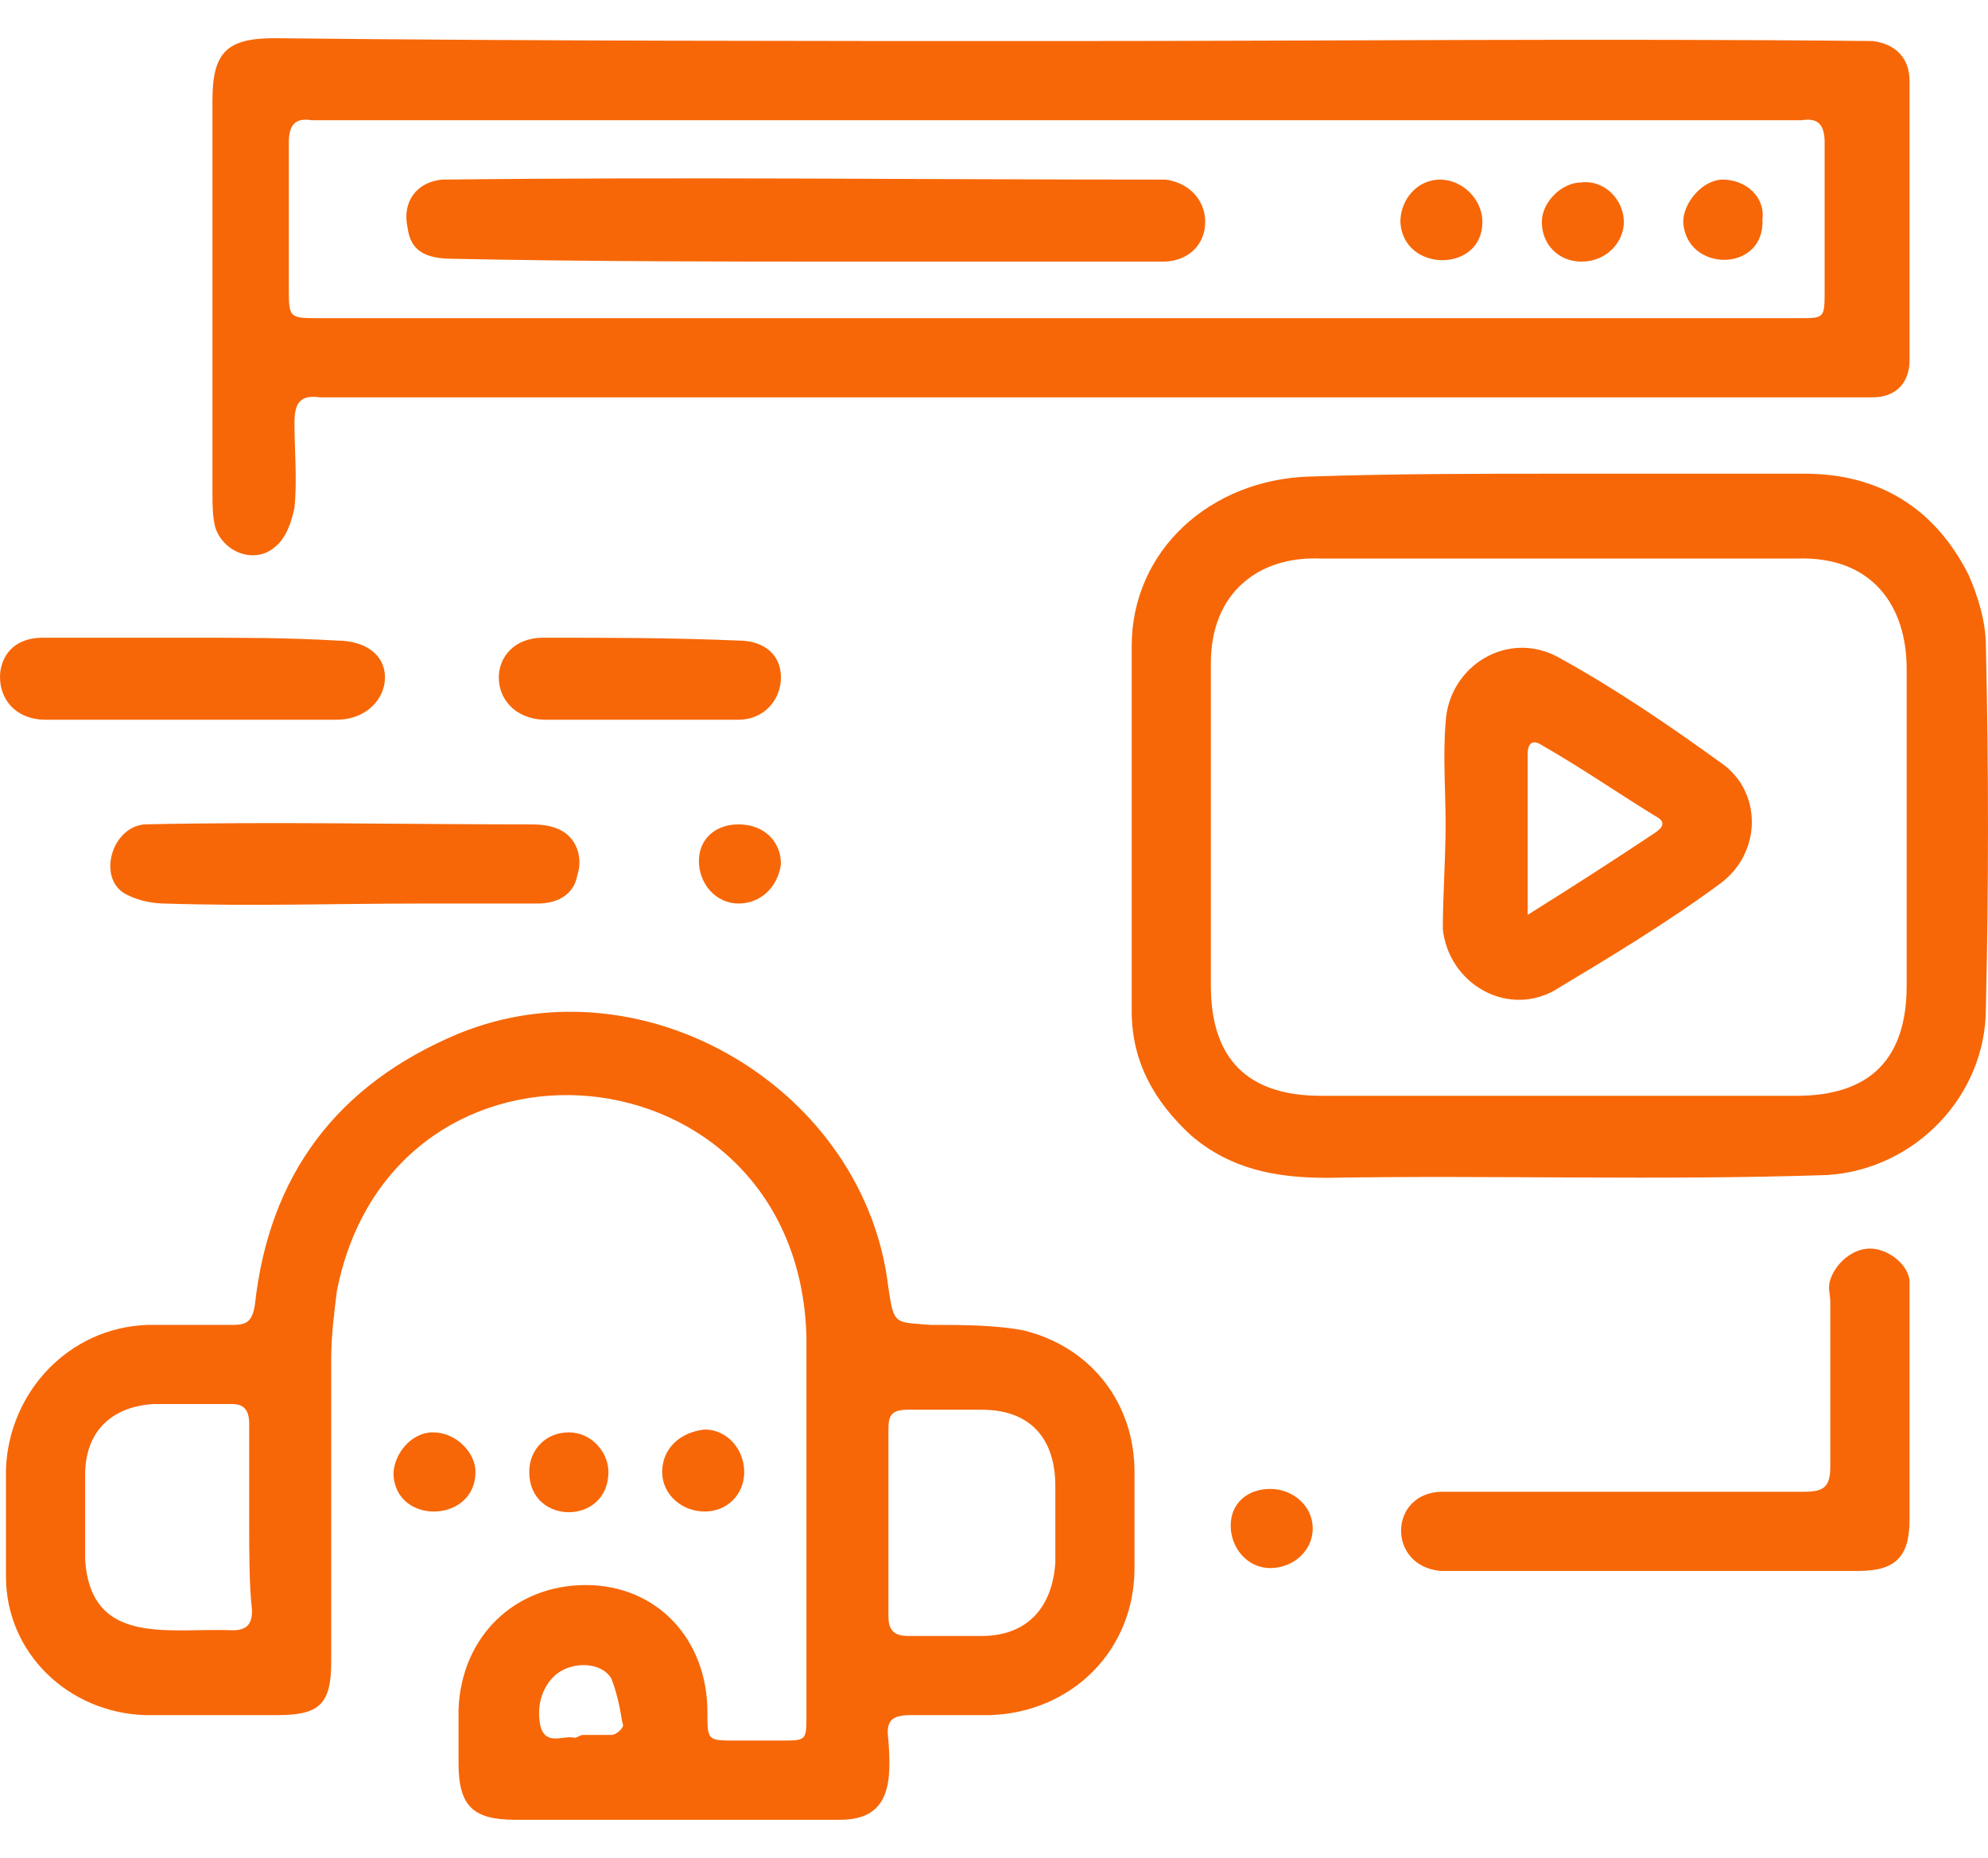 <svg width="46" height="43" viewBox="0 0 46 43" fill="none" xmlns="http://www.w3.org/2000/svg">
<path d="M24.55 0.95C30.833 0.95 37.05 0.884 43.333 0.95C43.857 1.015 44.184 1.342 44.184 1.866C44.184 4.026 44.184 6.185 44.184 8.345C44.184 8.869 43.857 9.196 43.333 9.196C31.356 9.196 19.379 9.196 7.403 9.196C6.944 9.131 6.814 9.327 6.814 9.785C6.814 10.44 6.879 11.094 6.814 11.748C6.748 12.076 6.617 12.468 6.355 12.665C5.897 13.057 5.177 12.796 4.981 12.207C4.916 11.945 4.916 11.683 4.916 11.421C4.916 8.411 4.916 5.335 4.916 2.324C4.916 1.212 5.243 0.884 6.355 0.884C12.377 0.95 18.463 0.95 24.55 0.95ZM24.55 7.364C30.244 7.364 35.938 7.364 41.631 7.364C42.22 7.364 42.22 7.364 42.22 6.709C42.22 5.596 42.22 4.418 42.22 3.306C42.22 2.913 42.09 2.717 41.697 2.782C30.244 2.782 18.725 2.782 7.206 2.782C6.814 2.717 6.683 2.913 6.683 3.306C6.683 4.418 6.683 5.531 6.683 6.644C6.683 7.364 6.683 7.364 7.403 7.364C13.227 7.364 18.856 7.364 24.55 7.364ZM18.66 35.179C18.66 33.739 18.66 32.364 18.66 30.924C18.463 24.118 9.104 23.267 7.795 29.877C7.73 30.401 7.664 30.924 7.664 31.448C7.664 33.804 7.664 36.095 7.664 38.451C7.664 39.433 7.403 39.694 6.421 39.694C5.374 39.694 4.327 39.694 3.345 39.694C1.578 39.629 0.138 38.255 0.138 36.487C0.138 35.637 0.138 34.786 0.138 34.001C0.203 32.233 1.578 30.728 3.41 30.663C4.065 30.663 4.719 30.663 5.374 30.663C5.701 30.663 5.832 30.597 5.897 30.205C6.225 27.194 7.795 25.1 10.61 23.922C14.929 22.155 20.034 25.231 20.557 29.812C20.688 30.663 20.688 30.597 21.539 30.663C22.259 30.663 23.044 30.663 23.699 30.794C25.27 31.186 26.251 32.495 26.251 34.066C26.251 34.786 26.251 35.506 26.251 36.291C26.251 38.189 24.811 39.629 22.913 39.694C22.325 39.694 21.67 39.694 21.081 39.694C20.623 39.694 20.492 39.825 20.557 40.283C20.623 41.2 20.623 42.116 19.445 42.116C16.958 42.116 14.405 42.116 11.918 42.116C10.937 42.116 10.61 41.789 10.61 40.807C10.61 40.414 10.61 39.956 10.61 39.563C10.675 37.862 11.918 36.684 13.555 36.684C15.191 36.684 16.369 37.927 16.369 39.629C16.369 40.283 16.369 40.283 17.023 40.283C17.351 40.283 17.743 40.283 18.07 40.283C18.66 40.283 18.66 40.283 18.66 39.694C18.66 38.124 18.66 36.618 18.66 35.179ZM20.557 35.244C20.557 35.964 20.557 36.684 20.557 37.404C20.557 37.731 20.688 37.862 21.016 37.862C21.605 37.862 22.194 37.862 22.717 37.862C23.764 37.862 24.353 37.207 24.419 36.16C24.419 35.571 24.419 34.982 24.419 34.393C24.419 33.281 23.83 32.626 22.717 32.626C22.194 32.626 21.605 32.626 21.016 32.626C20.623 32.626 20.557 32.757 20.557 33.084C20.557 33.739 20.557 34.459 20.557 35.244ZM5.766 35.244C5.766 34.459 5.766 33.739 5.766 32.953C5.766 32.626 5.636 32.495 5.374 32.495C4.785 32.495 4.13 32.495 3.541 32.495C2.559 32.561 1.97 33.15 1.97 34.131C1.97 34.786 1.97 35.44 1.97 36.095C2.101 38.124 3.934 37.666 5.374 37.731C5.701 37.731 5.832 37.6 5.832 37.273C5.766 36.684 5.766 35.964 5.766 35.244ZM13.489 40.153C13.685 40.153 13.947 40.153 14.144 40.153C14.274 40.153 14.471 39.956 14.405 39.891C14.34 39.498 14.274 39.171 14.144 38.844C13.947 38.516 13.424 38.451 13.031 38.647C12.638 38.844 12.377 39.367 12.507 39.956C12.638 40.414 13.031 40.153 13.293 40.218C13.358 40.218 13.424 40.153 13.489 40.153ZM36.068 10.963C37.966 10.963 39.864 10.963 41.762 10.963C43.464 10.963 44.773 11.748 45.558 13.319C45.755 13.777 45.951 14.366 45.951 14.955C46.016 17.77 46.016 20.518 45.951 23.333C45.951 25.361 44.315 27.063 42.286 27.194C38.425 27.325 34.563 27.194 30.702 27.259C29.524 27.259 28.477 27.063 27.56 26.278C26.709 25.492 26.186 24.576 26.186 23.398C26.186 20.584 26.186 17.77 26.186 14.955C26.186 12.73 28.018 11.094 30.309 11.029C32.273 10.963 34.17 10.963 36.068 10.963ZM36.134 12.927C34.301 12.927 32.469 12.927 30.571 12.927C29.131 12.861 28.018 13.712 28.018 15.348C28.018 17.835 28.018 20.322 28.018 22.809C28.018 24.511 28.869 25.361 30.571 25.361C34.236 25.361 37.901 25.361 41.566 25.361C43.268 25.361 44.118 24.511 44.118 22.809C44.118 20.387 44.118 17.901 44.118 15.479C44.118 14.039 43.333 12.861 41.566 12.927C39.733 12.927 37.966 12.927 36.134 12.927ZM43.006 36.357C43.857 36.357 44.184 36.029 44.184 35.179C44.184 33.477 44.184 31.775 44.184 30.074C44.184 29.943 44.184 29.746 44.184 29.616C44.118 29.223 43.66 28.896 43.268 28.896C42.875 28.896 42.482 29.223 42.351 29.616C42.286 29.812 42.351 29.943 42.351 30.139C42.351 31.383 42.351 32.692 42.351 33.935C42.351 34.393 42.22 34.524 41.762 34.524C38.948 34.524 36.199 34.524 33.385 34.524C32.142 34.524 32.076 36.226 33.32 36.357C36.526 36.357 39.733 36.357 43.006 36.357ZM9.824 20.911C10.675 20.911 11.591 20.911 12.442 20.911C12.966 20.911 13.293 20.649 13.358 20.257C13.489 19.864 13.358 19.406 12.966 19.209C12.704 19.079 12.442 19.079 12.18 19.079C9.235 19.079 6.29 19.013 3.345 19.079C2.559 19.144 2.232 20.387 2.952 20.715C3.214 20.846 3.541 20.911 3.803 20.911C5.832 20.977 7.795 20.911 9.824 20.911ZM4.457 14.759C3.279 14.759 2.167 14.759 0.989 14.759C0.4 14.759 0.073 15.086 0.007 15.544C-0.058 16.133 0.334 16.657 1.054 16.657C3.279 16.657 5.57 16.657 7.795 16.657C8.45 16.657 8.908 16.199 8.908 15.675C8.908 15.152 8.45 14.825 7.795 14.825C6.683 14.759 5.57 14.759 4.457 14.759ZM12.573 14.759C11.198 14.759 11.198 16.592 12.573 16.657C14.078 16.657 15.584 16.657 17.089 16.657C17.678 16.657 18.07 16.199 18.07 15.675C18.07 15.152 17.678 14.825 17.089 14.825C15.518 14.759 14.078 14.759 12.573 14.759ZM15.322 34.066C15.322 34.59 15.78 34.982 16.303 34.982C16.827 34.982 17.22 34.59 17.22 34.066C17.22 33.542 16.827 33.084 16.303 33.084C15.714 33.15 15.322 33.542 15.322 34.066ZM10.021 33.15C9.497 33.15 9.104 33.673 9.104 34.131C9.17 35.309 11.002 35.244 11.002 34.066C11.002 33.608 10.544 33.15 10.021 33.15ZM13.162 33.15C12.638 33.15 12.246 33.542 12.246 34.066C12.246 35.309 14.078 35.309 14.078 34.066C14.078 33.608 13.685 33.15 13.162 33.15ZM29.393 34.459C28.869 34.459 28.477 34.786 28.477 35.309C28.477 35.833 28.869 36.291 29.393 36.291C29.916 36.291 30.375 35.898 30.375 35.375C30.375 34.851 29.916 34.459 29.393 34.459ZM17.089 19.079C16.565 19.079 16.172 19.406 16.172 19.929C16.172 20.453 16.565 20.911 17.089 20.911C17.612 20.911 18.005 20.518 18.07 19.995C18.07 19.471 17.678 19.079 17.089 19.079ZM20.034 6.055C22.325 6.055 24.615 6.055 26.906 6.055C27.495 6.055 27.887 5.662 27.887 5.138C27.887 4.615 27.495 4.222 26.971 4.157C21.408 4.157 15.78 4.091 10.217 4.157C9.628 4.222 9.301 4.68 9.431 5.269C9.497 5.793 9.824 5.989 10.479 5.989C13.62 6.055 16.827 6.055 20.034 6.055ZM37.574 5.138C37.574 4.615 37.116 4.157 36.592 4.222C36.134 4.222 35.676 4.68 35.676 5.138C35.676 5.662 36.068 6.055 36.592 6.055C37.181 6.055 37.574 5.596 37.574 5.138ZM39.864 4.157C39.406 4.157 38.948 4.68 38.948 5.138C39.014 6.316 40.846 6.316 40.781 5.073C40.846 4.549 40.388 4.157 39.864 4.157ZM33.32 4.157C32.796 4.157 32.403 4.615 32.403 5.138C32.469 6.316 34.301 6.316 34.301 5.138C34.301 4.615 33.843 4.157 33.32 4.157ZM33.45 19.079C33.45 18.293 33.385 17.508 33.45 16.723C33.516 15.414 34.89 14.563 36.068 15.217C37.377 15.937 38.621 16.788 39.799 17.639C40.781 18.293 40.781 19.733 39.799 20.453C38.555 21.369 37.246 22.155 35.938 22.94C34.825 23.529 33.516 22.744 33.385 21.5C33.385 20.715 33.45 19.864 33.45 19.079ZM35.349 21.173C36.396 20.518 37.312 19.929 38.294 19.275C38.49 19.144 38.555 19.013 38.294 18.882C37.443 18.359 36.592 17.77 35.676 17.246C35.479 17.115 35.349 17.181 35.349 17.442C35.349 18.62 35.349 19.799 35.349 21.173Z" fill="#F76707"/>
</svg>
